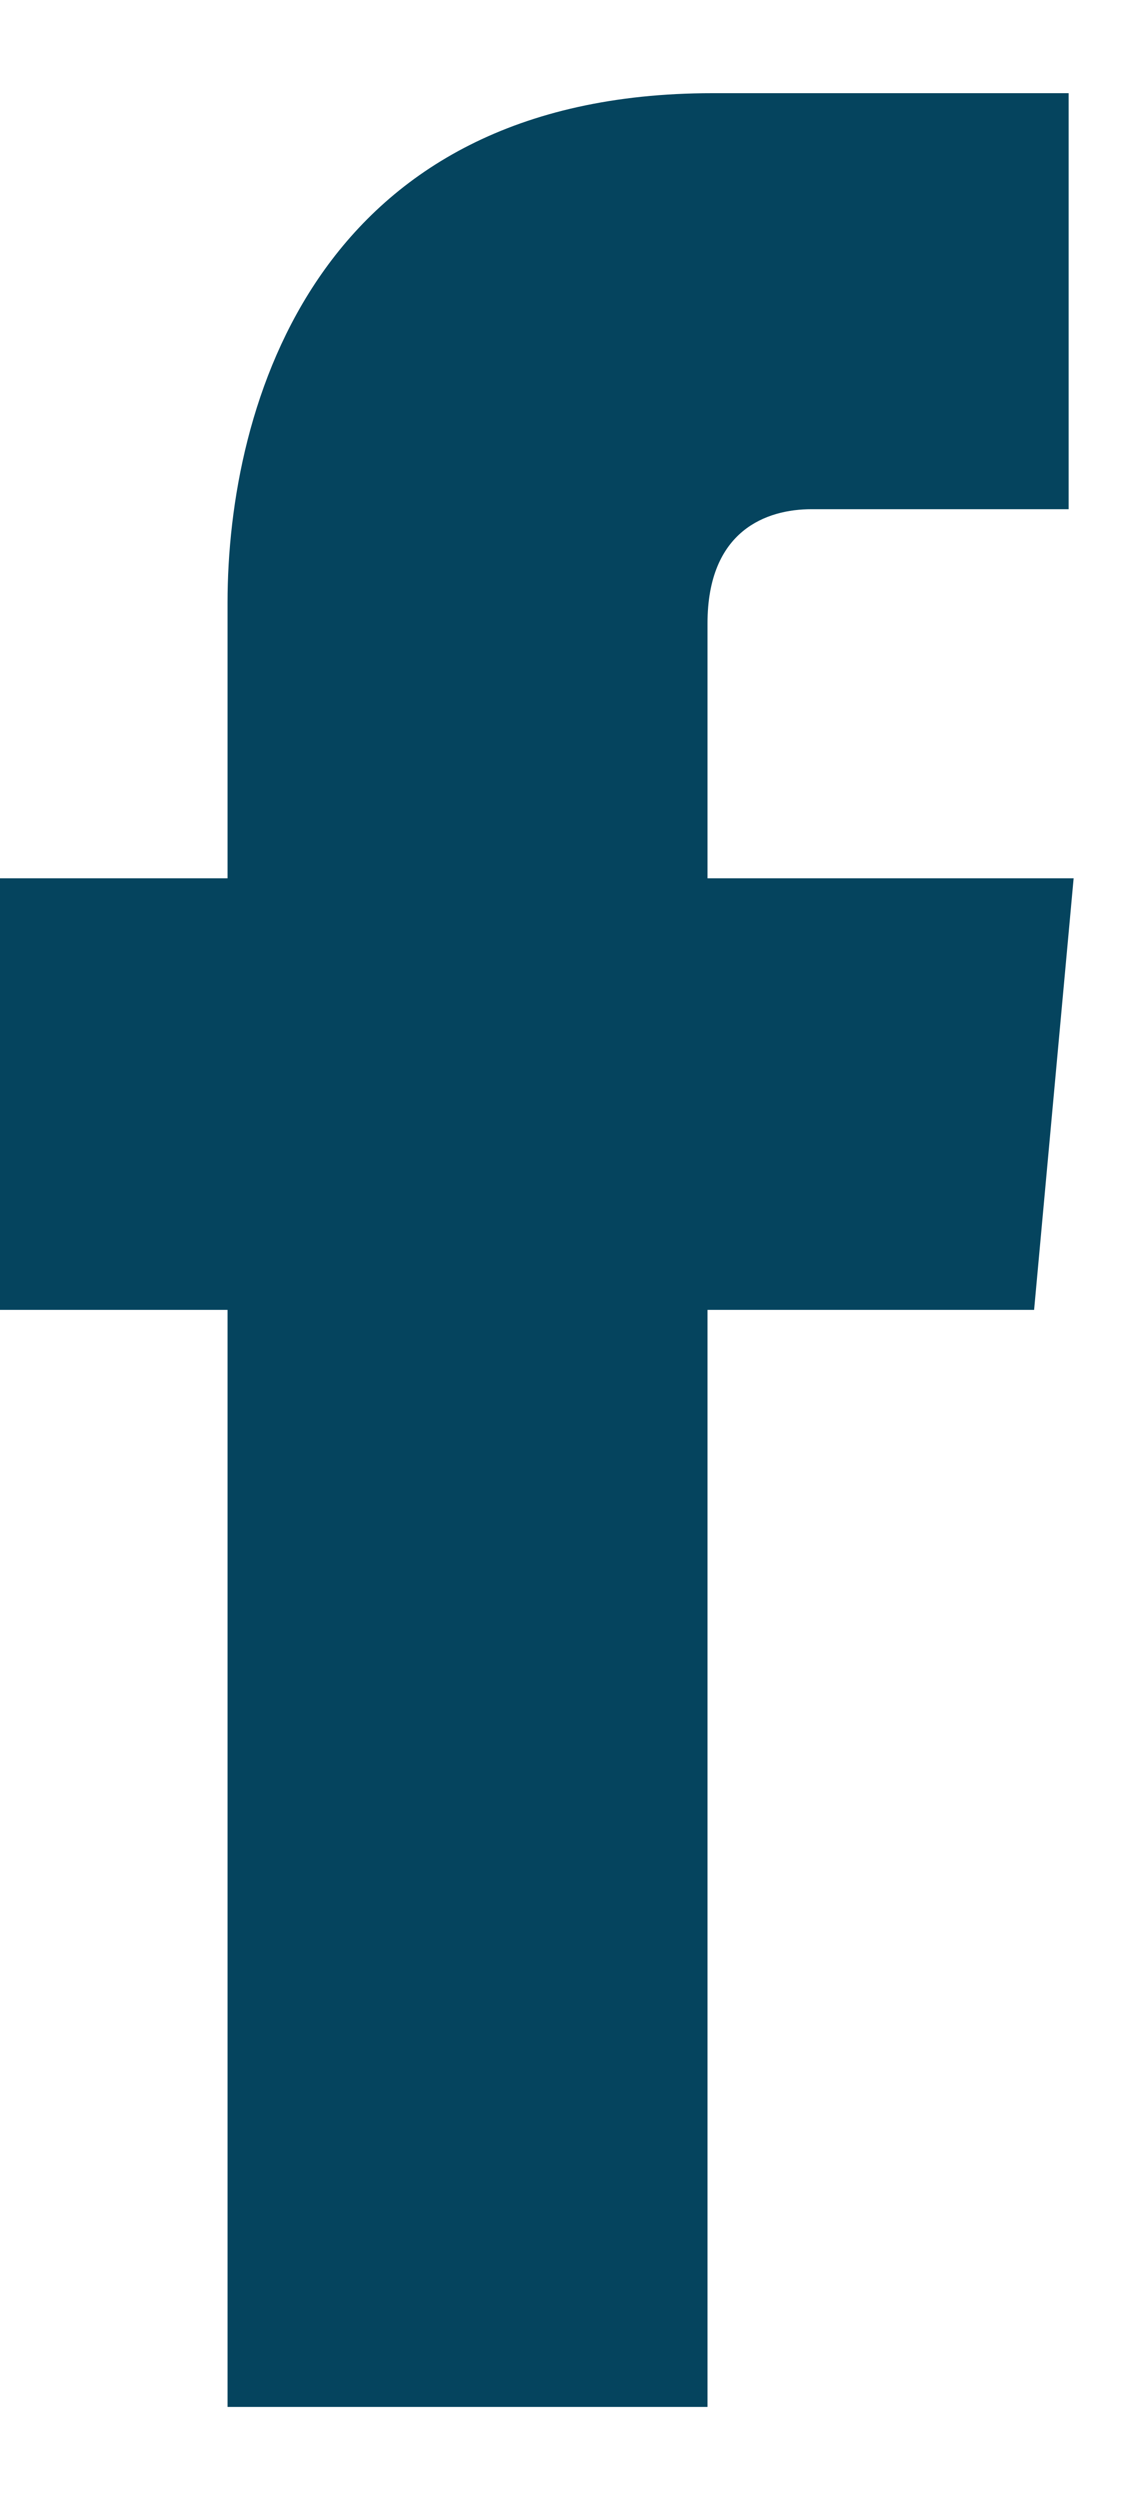 <svg width="10" height="22" viewBox="0 0 10 22" fill="none" xmlns="http://www.w3.org/2000/svg">
<path d="M9.103 11.527H6.228V21.181H2.003V11.527H0V7.729H2.003V5.304C2.003 3.566 2.787 0.82 6.272 0.82H9.407V4.481H7.143C6.751 4.481 6.228 4.664 6.228 5.487V7.729H9.451L9.103 11.527Z" fill="#05445E"/>
</svg>
